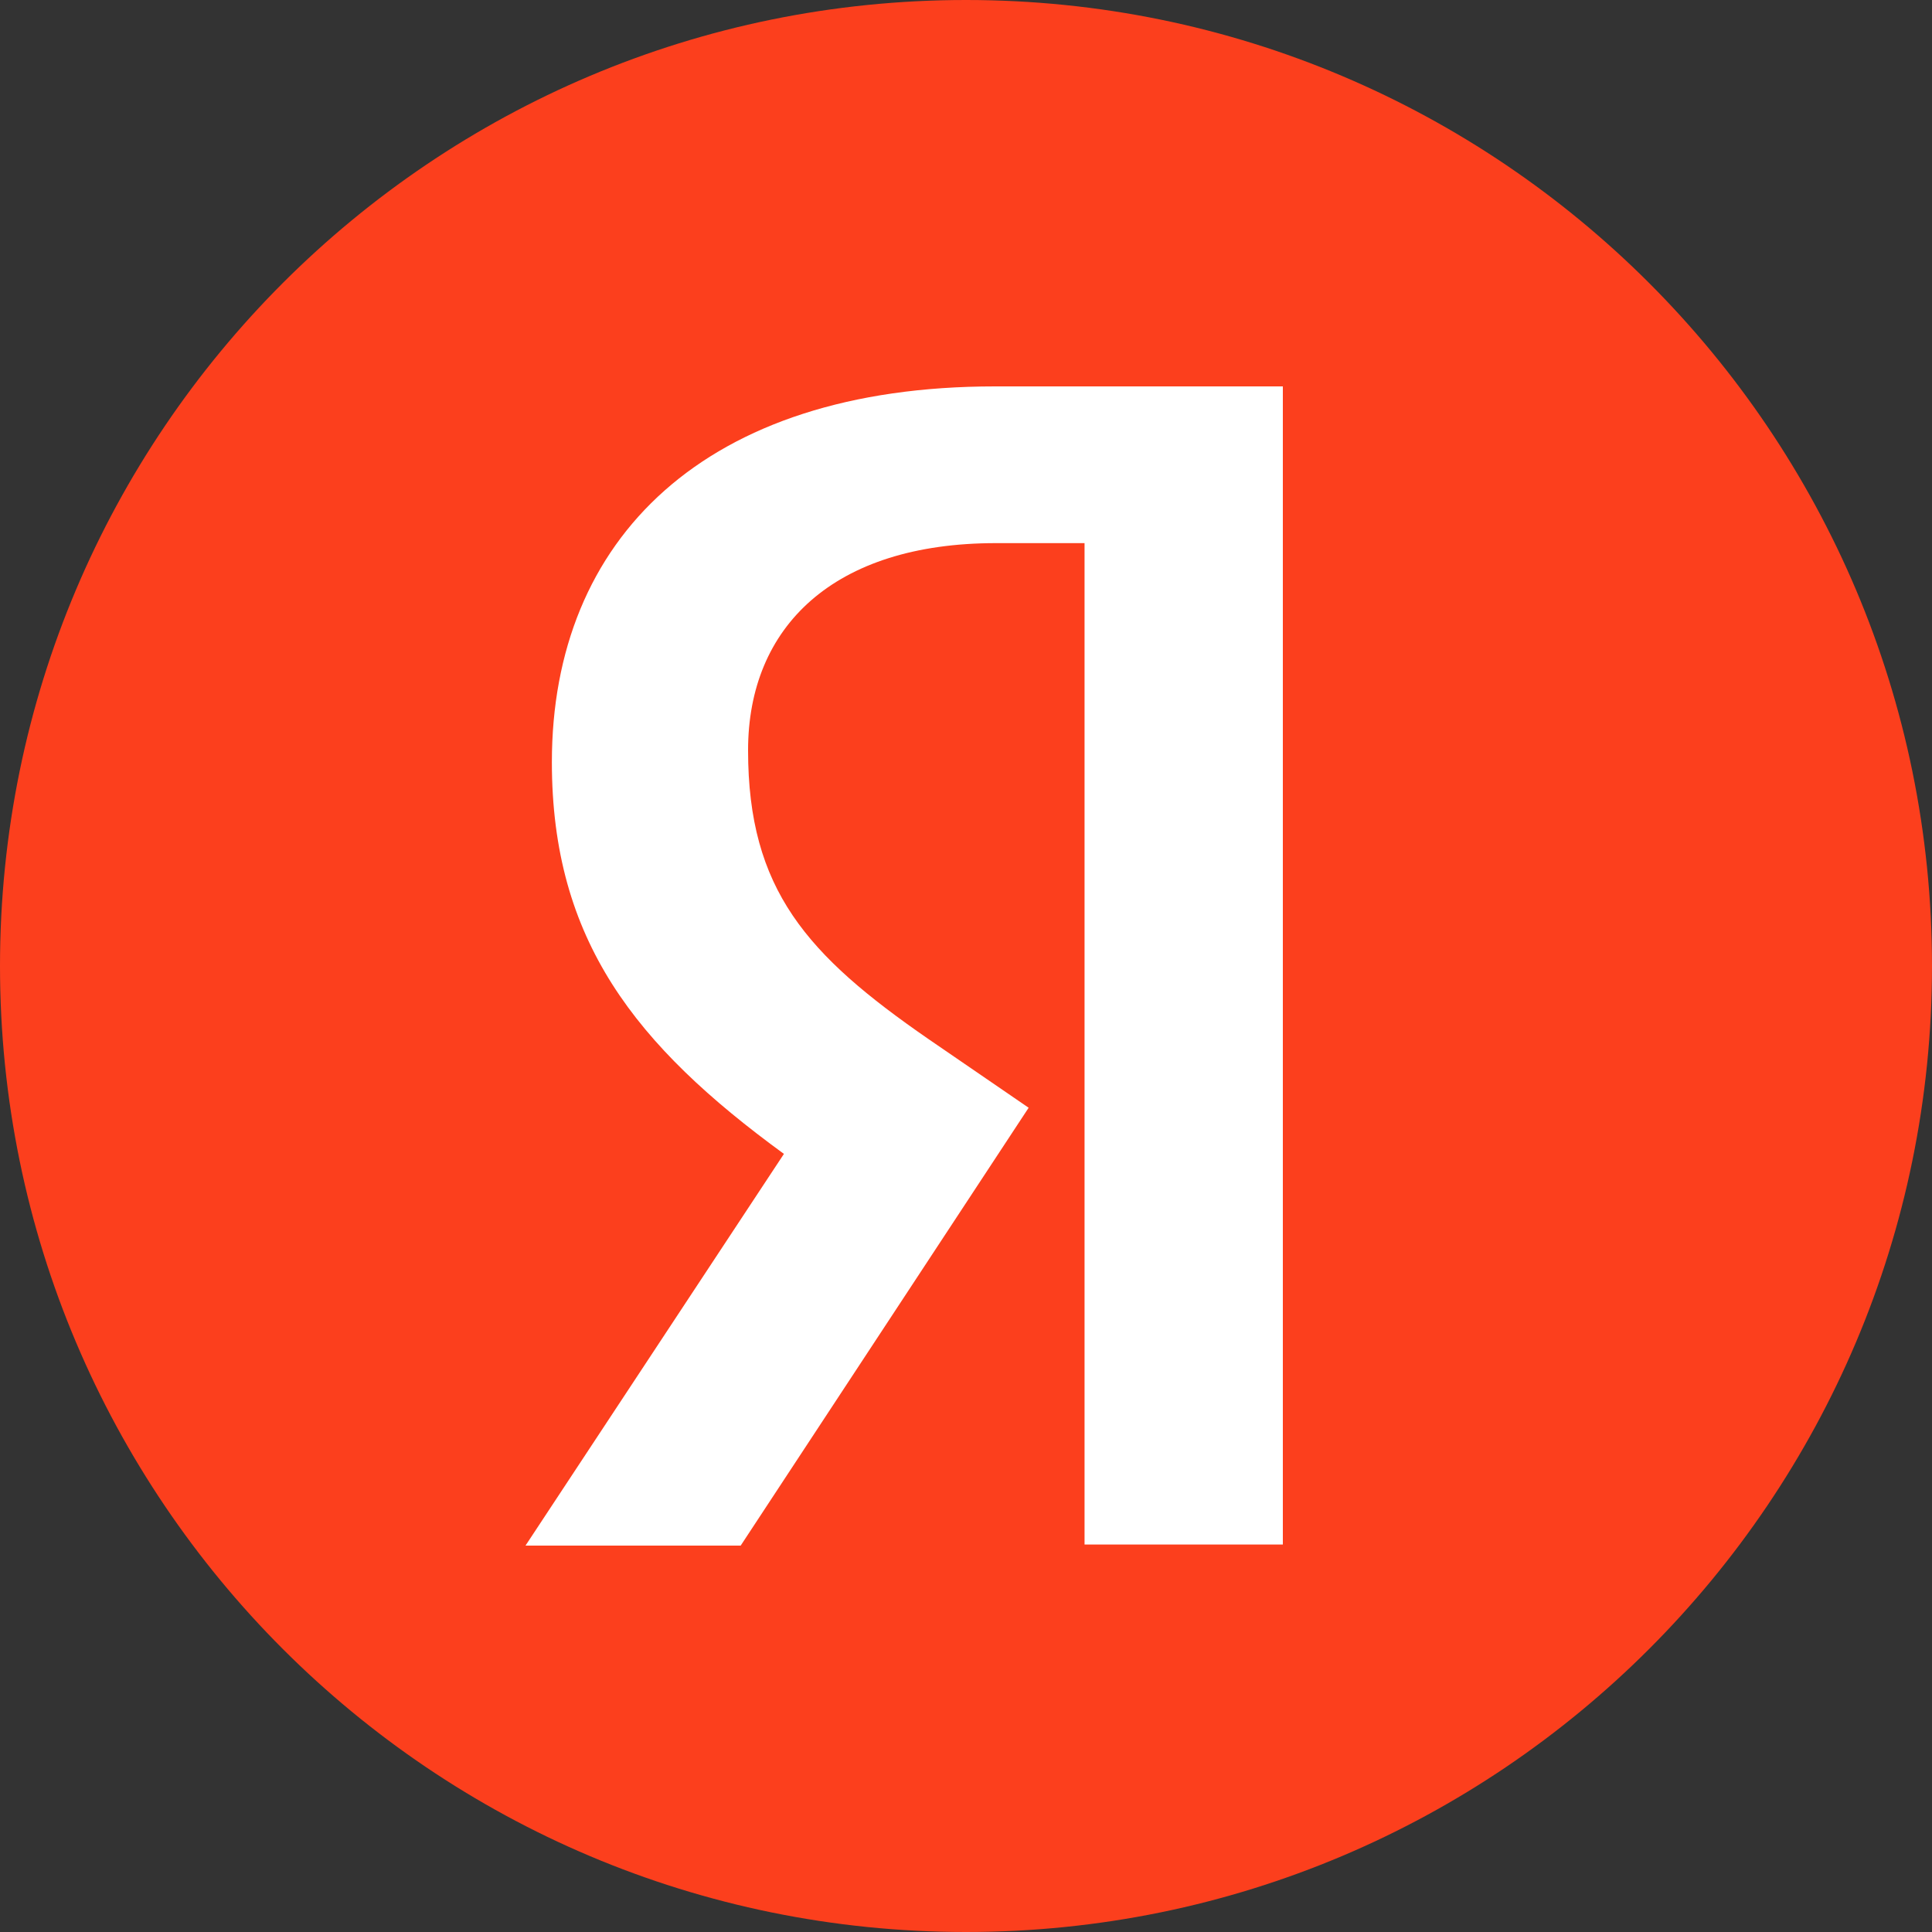 <svg width="125" height="125" viewBox="0 0 125 125" fill="none" xmlns="http://www.w3.org/2000/svg">
<rect x="0" y="0" width="125" height="125" fill="#333333" stroke="none"/>
<path d="M0 62.5C0 27.981 27.975 0 62.5 0C97.013 0 125 27.981 125 62.5C125 97.019 97.013 125 62.5 125C27.975 125 0 97.019 0 62.5Z" fill="#FC3F1D"/>
<path d="M70.17 35.14H64.437C53.928 35.14 48.4 40.557 48.4 48.544C48.4 57.572 52.221 61.802 60.07 67.226L66.553 71.671L47.922 100H34L50.72 74.657C41.104 67.642 35.706 60.83 35.706 49.308C35.706 34.862 45.602 25 64.369 25H83V99.93H70.17V35.14Z" fill="white"/>
</svg>
